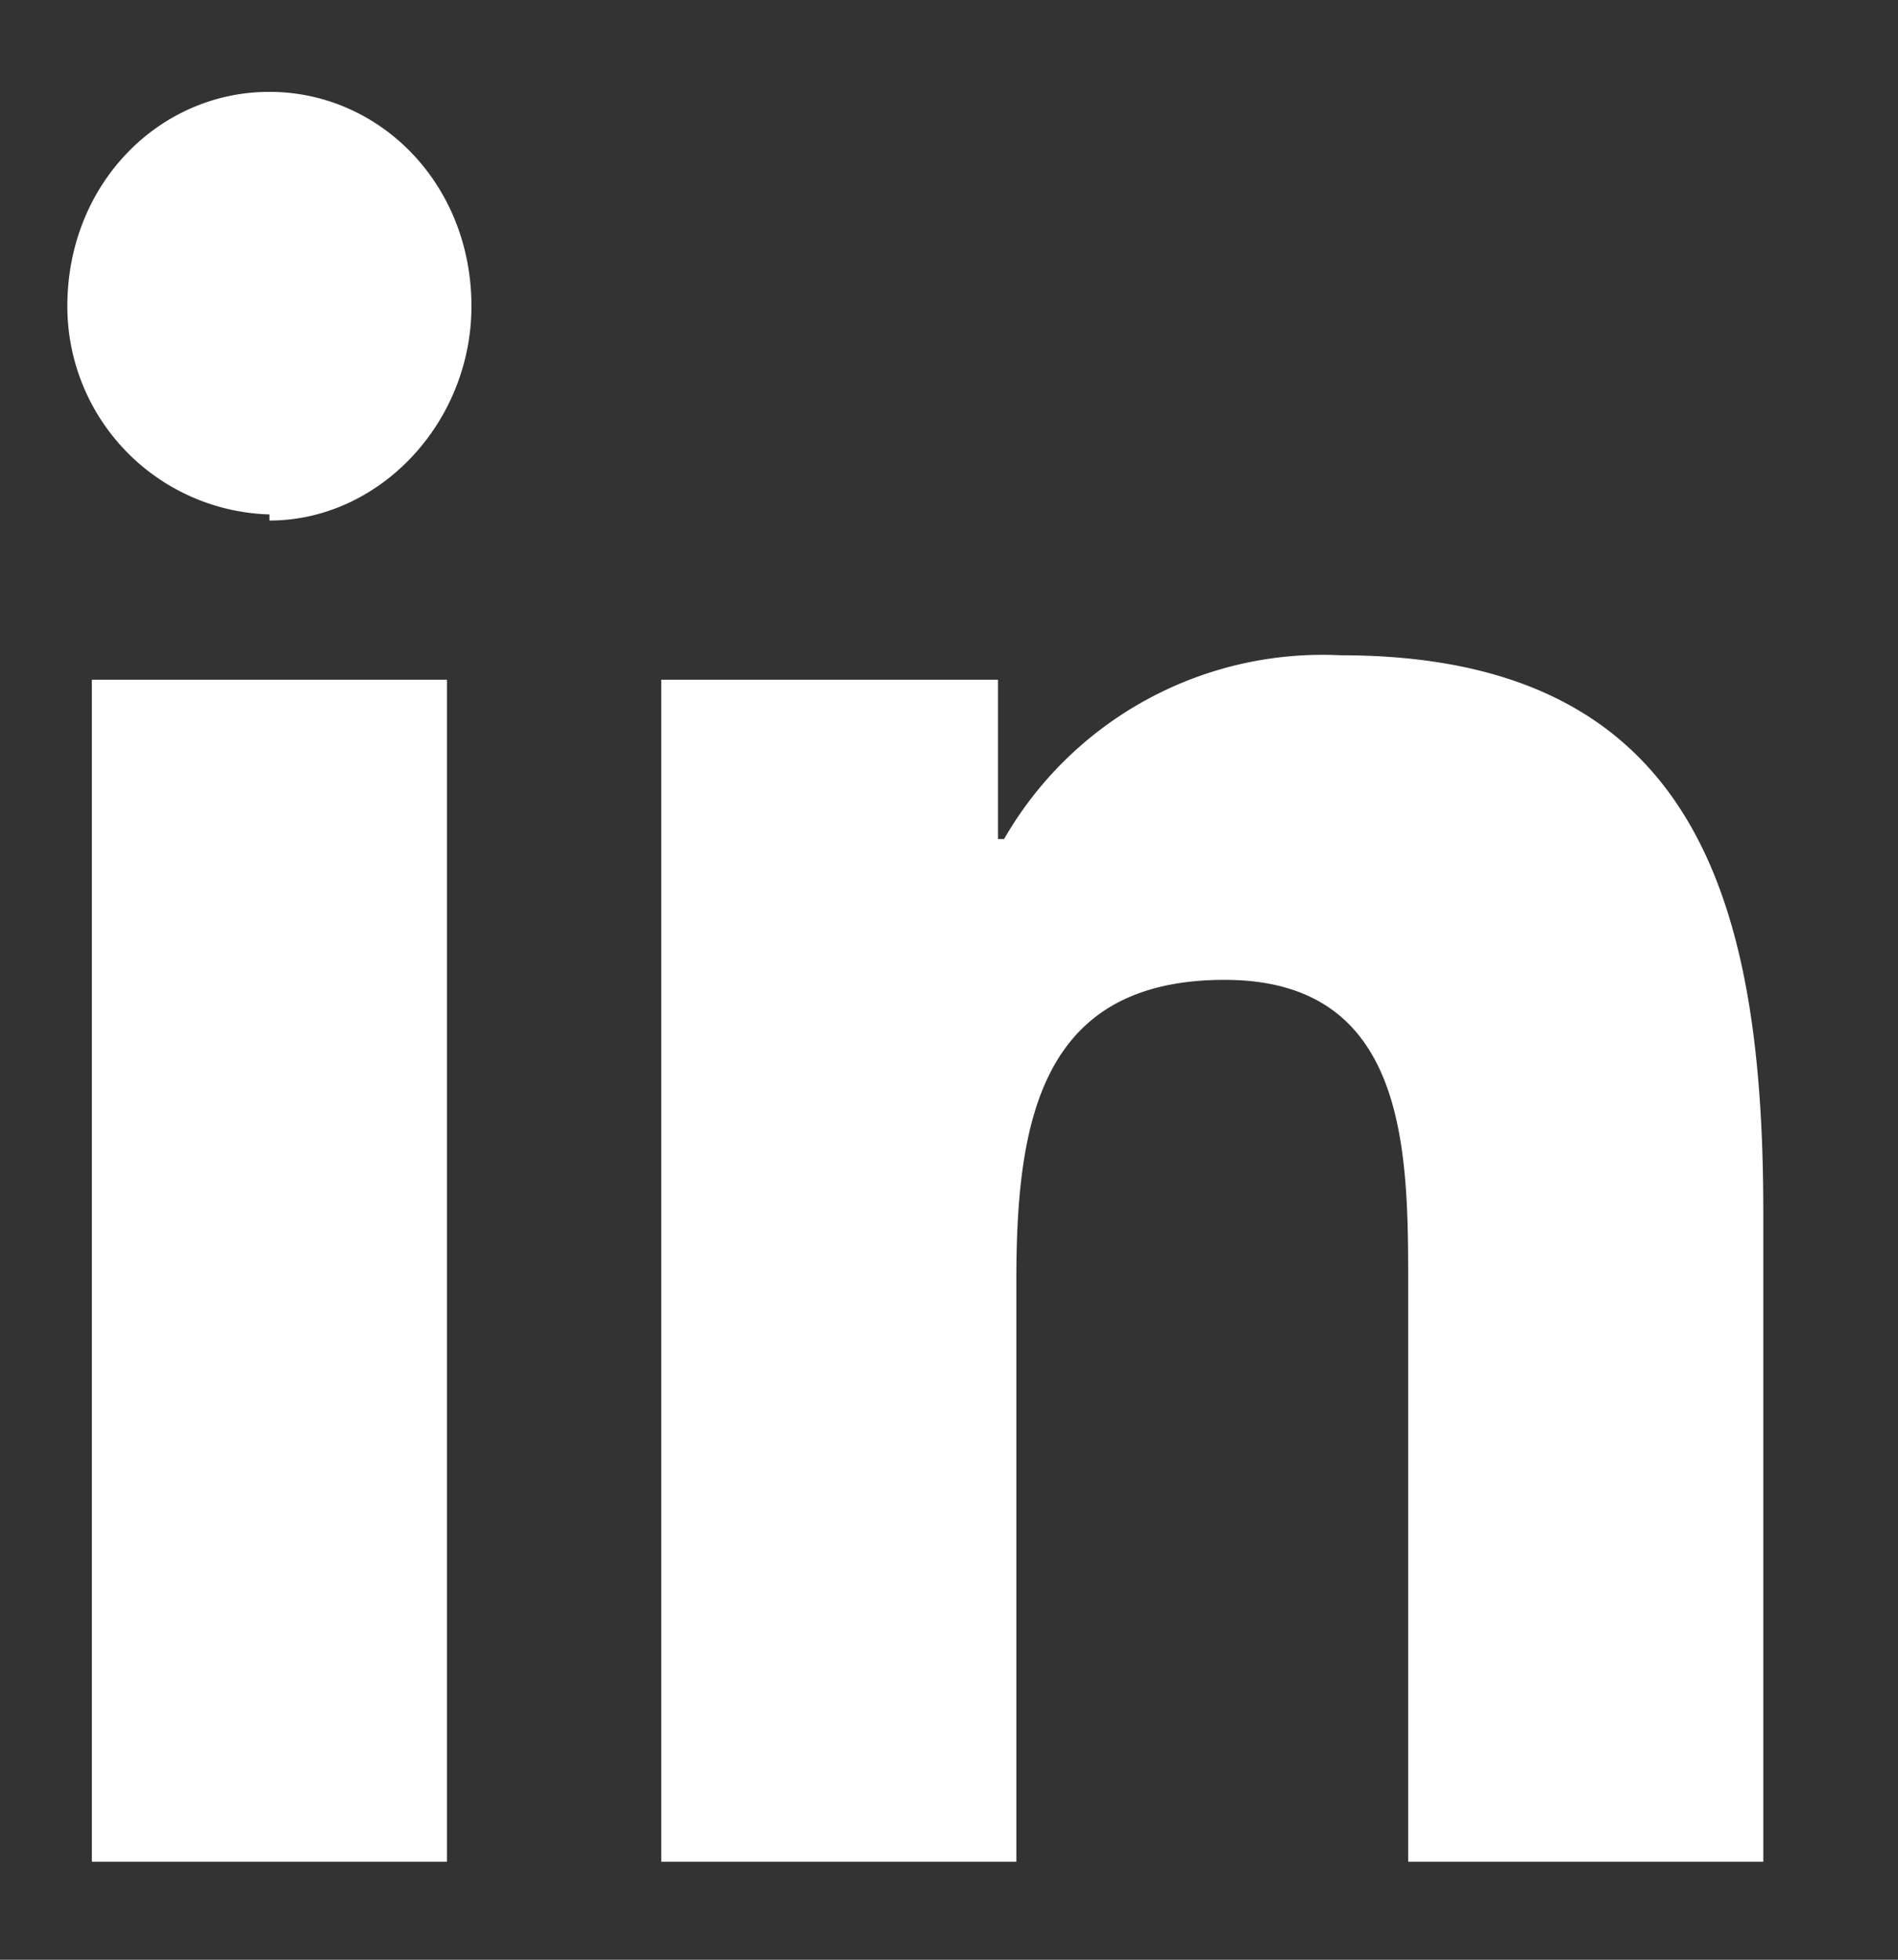 <svg xmlns="http://www.w3.org/2000/svg" viewBox="0 0 31 32">
  <rect x="0" y="0" width="31" height="32" fill="#333333" stroke="none"/>
  <path fill="#fff" d="M7.3 30.4H1.5V11.1h5.8v19.3zm-2.9-22A3.4 3.4 0 011.1 5c0-2 1.5-3.5 3.3-3.5C6.2 1.5 7.7 3 7.7 5c0 1.9-1.5 3.5-3.3 3.5zm24.5 22H23V21c0-2.2 0-5-3-5s-3.4 2.3-3.4 4.9v9.5h-5.8V11.1h5.5v2.6h.1a6 6 0 015.5-3c5.8 0 6.9 4 6.9 9.1v10.6z"/>
</svg>
